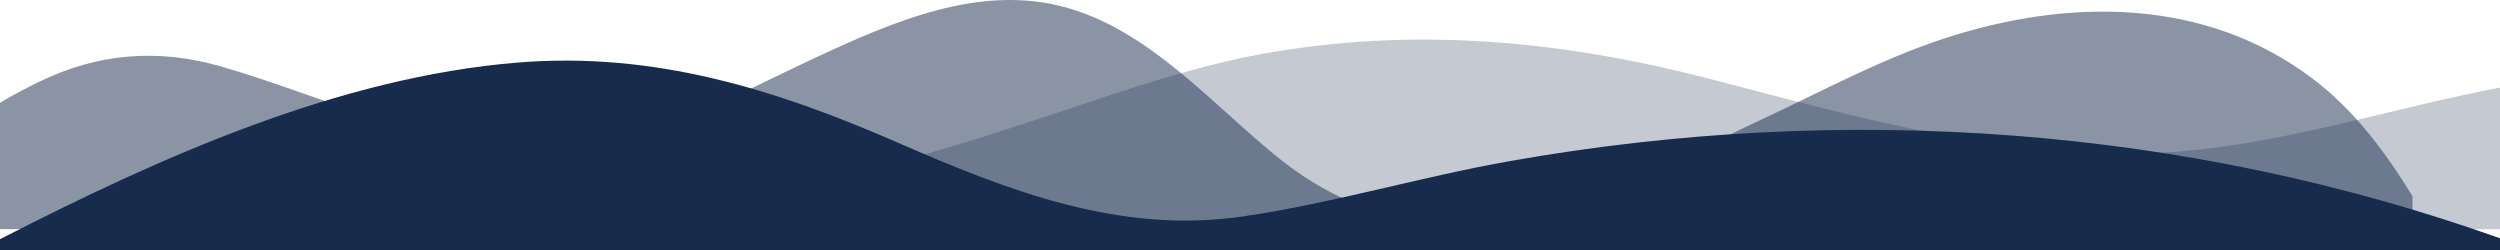 <svg width="1200" height="120" viewBox="0 0 1200 120" fill="none" xmlns="http://www.w3.org/2000/svg">
<g clip-path="url(#clip0_8564_6)">
<path opacity="0.25" d="M1404 109.985V63.695C1356.21 41.495 1300.41 31.525 1246 35.695C1175.64 41.065 1109.67 69.005 1039.2 73.195C965.36 77.555 891.66 56.315 821 37.935C751.73 19.935 682.7 13.055 611.6 24.855C575.45 30.855 541.75 42.695 507.15 54.195C414.51 84.985 291 124.275 204 57.515V109.985L1404 109.985Z" fill="#172B4D"/>
<path opacity="0.5" d="M1158 109.989V94.179C1145 73.069 1130.36 53.129 1110.31 37.939C1058.59 -1.281 993 -1.011 933.42 18.409C902.27 28.559 873.33 44.479 843.75 58.209C802.83 77.209 759.02 104.209 712.92 107.879C676.66 110.729 642.02 98.459 614.32 76.319C582.55 50.929 552 14.319 510.69 3.319C470.25 -7.471 429.34 10.009 391.56 27.599C353.78 45.189 316.4 66.599 274.64 70.649C214.91 76.499 161.36 47.769 105.74 31.809C75.54 23.149 46.74 25.639 18.65 39.309C-3.78 50.199 -29.35 66.239 -42 88.549V109.989L1158 109.989Z" fill="#172B4D"/>
<path d="M1200 120V114.37C1050.07 61 885.91 48.68 724.17 77.43C681.17 85.07 639.94 97.55 596.56 103.89C537.56 112.52 484.08 91.65 431 68.49C372.07 42.78 314 24.76 248.8 30C162.27 37 76.34 75.71 0 114.81V120L1200 120Z" fill="#172B4D"/>
</g>
<defs>
<clipPath id="clip0_8564_6">
<rect width="1200" height="120" fill="white" transform="matrix(-1 0 0 -1 1200 120)"/>
</clipPath>
</defs>
</svg>

